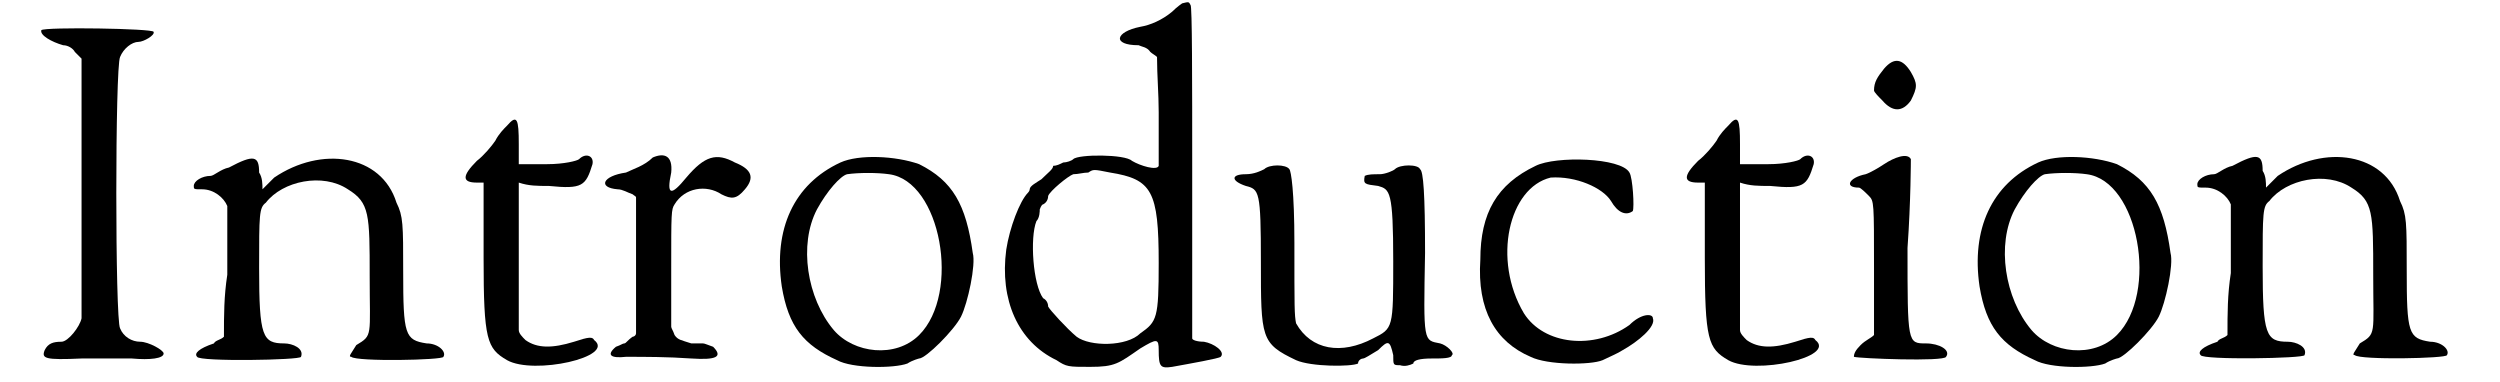 <?xml version='1.0' encoding='utf-8'?>
<svg xmlns="http://www.w3.org/2000/svg" xmlns:xlink="http://www.w3.org/1999/xlink" width="144px" height="22px" viewBox="0 0 1447 228" version="1.1">
<defs>
<path id="gl6156" d="M 2 3 C 1 6 8 10 15 12 C 18 12 21 14 22 16 C 24 18 25 19 26 20 C 26 45 26 70 26 96 C 26 138 26 174 26 175 C 25 180 18 189 14 189 C 9 189 6 190 4 194 C 2 199 4 200 26 199 C 37 199 50 199 56 199 C 67 200 75 199 75 196 C 75 194 66 189 61 189 C 56 189 51 186 49 181 C 46 176 46 25 49 19 C 51 14 56 10 60 10 C 63 10 70 6 69 4 C 69 2 4 1 2 3 z" fill="black"/><!-- width=82 height=207 -->
<path id="gl2056" d="M 27 8 C 22 9 18 13 16 13 C 11 13 6 16 6 19 C 6 21 6 21 11 21 C 18 21 24 26 26 31 C 26 32 26 50 26 72 C 24 85 24 96 24 109 C 22 111 19 111 18 113 C 9 116 6 119 8 121 C 9 124 70 123 70 121 C 72 116 65 113 60 113 C 47 113 45 109 45 68 C 45 36 45 32 49 29 C 59 16 83 11 98 21 C 111 29 111 36 111 73 C 111 109 113 108 103 114 C 100 119 98 121 100 121 C 103 124 155 123 155 121 C 157 118 152 113 145 113 C 132 111 131 108 131 70 C 131 42 131 37 127 29 C 118 0 82 -5 54 14 C 52 16 49 19 47 21 C 47 18 47 14 45 11 C 45 1 42 0 27 8 z" fill="black"/><!-- width=164 height=131 -->
<path id="gl7" d="M 30 7 C 28 9 25 12 23 16 C 21 19 16 25 12 28 C 3 37 3 41 12 41 C 12 41 14 41 16 41 C 16 57 16 72 16 86 C 16 135 18 140 30 147 C 46 156 95 145 82 135 C 81 133 79 133 70 136 C 57 140 48 140 41 135 C 39 133 37 131 37 129 C 37 115 37 100 37 84 C 37 70 37 55 37 41 C 43 43 48 43 55 43 C 75 45 77 43 81 30 C 82 25 77 23 73 27 C 72 28 64 30 54 30 C 48 30 43 30 37 30 C 37 27 37 23 37 18 C 37 3 36 0 30 7 z" fill="black"/><!-- width=93 height=160 -->
<path id="gl2318" d="M 31 3 C 26 8 19 10 15 12 C 1 14 -2 21 10 22 C 13 22 16 24 19 25 C 20 26 21 26 21 27 C 21 40 21 54 21 68 C 21 81 21 94 21 108 C 21 109 20 110 19 110 C 16 112 15 114 14 114 C 13 114 12 115 9 116 C 3 121 6 123 15 122 C 26 122 40 122 54 123 C 69 124 73 122 67 116 C 64 115 62 114 61 114 C 61 114 57 114 54 114 C 48 112 46 112 44 109 C 43 106 42 105 42 104 C 42 92 42 81 42 69 C 42 36 42 34 44 31 C 50 21 63 19 72 25 C 78 28 81 28 86 22 C 92 15 90 10 80 6 C 69 0 62 2 51 15 C 42 26 39 26 42 12 C 43 2 38 0 31 3 z" fill="black"/><!-- width=97 height=129 -->
<path id="gl2065" d="M 40 5 C 12 18 0 45 5 79 C 9 103 18 114 38 123 C 47 128 72 128 80 125 C 83 123 87 122 87 122 C 91 122 108 105 112 97 C 116 89 121 66 119 59 C 115 30 107 16 87 6 C 73 1 51 0 40 5 M 69 12 C 100 16 112 83 87 108 C 73 122 48 119 36 105 C 20 86 15 54 26 33 C 32 22 40 13 44 12 C 51 11 62 11 69 12 z" fill="black"/><!-- width=130 height=135 -->
<path id="gl2356" d="M 111 2 C 111 2 108 4 105 7 C 99 12 92 15 86 16 C 71 19 69 27 85 27 C 87 28 90 28 92 31 C 93 32 95 33 96 34 C 96 45 97 56 97 67 C 97 84 97 99 97 99 C 96 102 86 99 81 96 C 77 92 49 92 46 95 C 45 96 42 97 40 97 C 38 98 36 99 34 99 C 34 101 31 103 27 107 C 24 109 20 111 20 113 C 20 113 20 114 19 115 C 14 120 8 136 6 149 C 2 179 13 204 36 215 C 42 219 43 219 56 219 C 71 219 73 217 86 208 C 96 202 97 202 97 209 C 97 219 98 220 105 219 C 116 217 133 214 134 213 C 137 210 130 205 124 204 C 120 204 117 203 117 202 C 117 201 117 155 117 102 C 117 48 117 3 116 3 C 115 1 115 1 111 2 M 68 103 C 93 107 97 114 97 157 C 97 190 96 192 86 199 C 78 207 56 207 48 201 C 42 196 32 185 31 183 C 31 181 30 179 28 178 C 22 170 20 142 24 132 C 26 130 26 126 26 125 C 26 125 27 122 28 122 C 30 121 31 119 31 117 C 32 114 43 105 46 104 C 49 104 52 103 55 103 C 58 101 58 101 68 103 z" fill="black"/><!-- width=144 height=227 -->
<path id="gl523" d="M 22 4 C 20 5 16 7 11 7 C 2 7 2 11 11 14 C 19 16 20 17 20 59 C 20 105 20 108 41 118 C 50 122 74 122 78 120 C 78 118 80 117 81 117 C 82 117 85 115 90 112 C 96 106 97 106 99 115 C 99 121 99 121 103 121 C 106 122 109 121 111 120 C 111 118 115 117 122 117 C 128 117 134 117 134 115 C 136 114 131 109 127 108 C 117 106 117 108 118 54 C 118 19 117 5 115 4 C 114 1 103 1 100 4 C 99 5 94 7 91 7 C 87 7 84 7 82 8 C 81 13 82 13 90 14 C 97 16 99 17 99 59 C 99 99 99 99 87 105 C 68 115 50 112 41 96 C 40 91 40 87 40 48 C 40 17 38 5 37 4 C 35 1 25 1 22 4 z" fill="black"/><!-- width=145 height=131 -->
<path id="gl5145" d="M 43 6 C 20 17 10 34 10 62 C 8 92 19 111 40 120 C 50 125 76 125 83 122 C 87 120 92 118 95 116 C 104 111 115 102 113 97 C 113 94 106 94 99 101 C 78 116 48 113 36 94 C 17 62 27 19 52 13 C 67 12 83 19 88 27 C 92 34 97 36 101 33 C 102 31 101 13 99 10 C 94 1 55 0 43 6 z" fill="black"/><!-- width=123 height=134 -->
<path id="gl7" d="M 30 7 C 28 9 25 12 23 16 C 21 19 16 25 12 28 C 3 37 3 41 12 41 C 12 41 14 41 16 41 C 16 57 16 72 16 86 C 16 135 18 140 30 147 C 46 156 95 145 82 135 C 81 133 79 133 70 136 C 57 140 48 140 41 135 C 39 133 37 131 37 129 C 37 115 37 100 37 84 C 37 70 37 55 37 41 C 43 43 48 43 55 43 C 75 45 77 43 81 30 C 82 25 77 23 73 27 C 72 28 64 30 54 30 C 48 30 43 30 37 30 C 37 27 37 23 37 18 C 37 3 36 0 30 7 z" fill="black"/><!-- width=93 height=160 -->
<path id="gl2051" d="M 24 7 C 20 12 18 15 18 20 C 18 21 21 24 23 26 C 29 33 35 33 40 26 C 44 18 44 16 40 9 C 35 1 30 0 24 7 M 24 64 C 21 66 16 69 13 70 C 3 72 0 78 9 78 C 10 78 13 81 15 83 C 18 86 18 87 18 126 C 18 148 18 166 18 166 C 16 168 13 169 10 172 C 7 175 6 177 6 179 C 9 180 60 182 61 179 C 64 175 57 171 49 171 C 38 171 38 171 38 114 C 40 86 40 61 40 61 C 38 57 30 60 24 64 z" fill="black"/><!-- width=70 height=188 -->
<path id="gl2065" d="M 40 5 C 12 18 0 45 5 79 C 9 103 18 114 38 123 C 47 128 72 128 80 125 C 83 123 87 122 87 122 C 91 122 108 105 112 97 C 116 89 121 66 119 59 C 115 30 107 16 87 6 C 73 1 51 0 40 5 M 69 12 C 100 16 112 83 87 108 C 73 122 48 119 36 105 C 20 86 15 54 26 33 C 32 22 40 13 44 12 C 51 11 62 11 69 12 z" fill="black"/><!-- width=130 height=135 -->
<path id="gl2056" d="M 27 8 C 22 9 18 13 16 13 C 11 13 6 16 6 19 C 6 21 6 21 11 21 C 18 21 24 26 26 31 C 26 32 26 50 26 72 C 24 85 24 96 24 109 C 22 111 19 111 18 113 C 9 116 6 119 8 121 C 9 124 70 123 70 121 C 72 116 65 113 60 113 C 47 113 45 109 45 68 C 45 36 45 32 49 29 C 59 16 83 11 98 21 C 111 29 111 36 111 73 C 111 109 113 108 103 114 C 100 119 98 121 100 121 C 103 124 155 123 155 121 C 157 118 152 113 145 113 C 132 111 131 108 131 70 C 131 42 131 37 127 29 C 118 0 82 -5 54 14 C 52 16 49 19 47 21 C 47 18 47 14 45 11 C 45 1 42 0 27 8 z" fill="black"/><!-- width=164 height=131 -->
</defs>
<use xlink:href="#gl6156" x="0" y="15"/>
<use xlink:href="#gl2056" x="87" y="92"/>
<use xlink:href="#gl7" x="250" y="68"/>
<use xlink:href="#gl2318" x="336" y="91"/>
<use xlink:href="#gl2065" x="439" y="92"/>
<use xlink:href="#gl2356" x="572" y="0"/>
<use xlink:href="#gl523" x="710" y="97"/>
<use xlink:href="#gl5145" x="851" y="93"/>
<use xlink:href="#gl7" x="979" y="68"/>
<use xlink:href="#gl2051" x="1078" y="34"/>
<use xlink:href="#gl2065" x="1154" y="92"/>
<use xlink:href="#gl2056" x="1283" y="91"/>
</svg>
